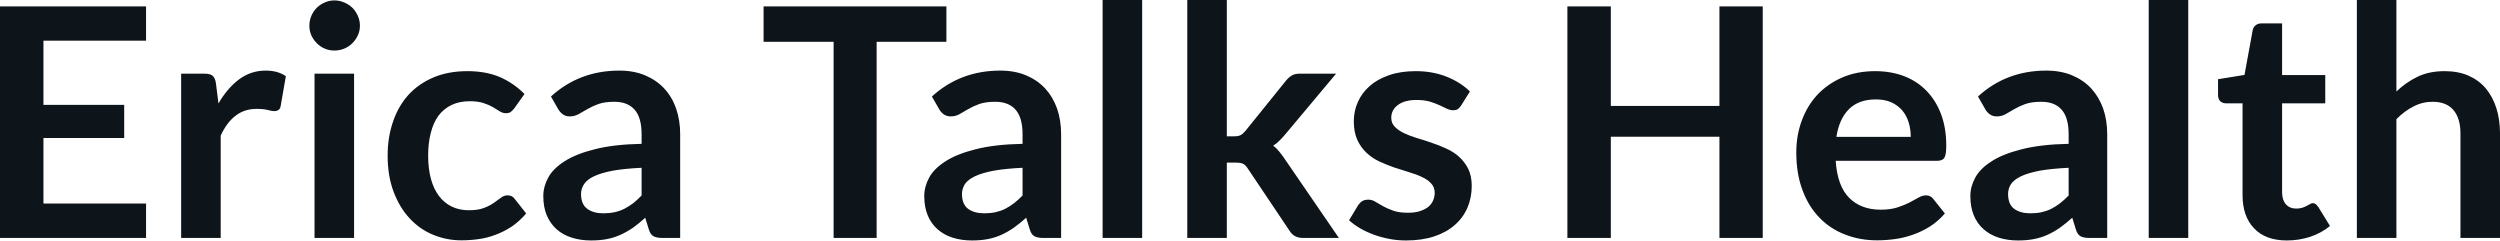 <svg fill="#0d141a" viewBox="0 0 179.55 17.273" height="100%" width="100%" xmlns="http://www.w3.org/2000/svg"><path preserveAspectRatio="none" d="M0 0.46L10.49 0.46L10.49 2.92L3.12 2.92L3.12 7.53L8.92 7.53L8.92 9.91L3.12 9.91L3.12 14.62L10.49 14.62L10.49 17.09L0 17.09L0 0.46ZM15.85 17.09L13.01 17.09L13.01 5.29L14.67 5.29Q15.11 5.29 15.28 5.45Q15.46 5.61 15.51 6.00L15.51 6.00L15.69 7.43Q16.32 6.34 17.17 5.70Q18.02 5.07 19.08 5.07L19.08 5.07Q19.95 5.07 20.53 5.47L20.53 5.47L20.16 7.60Q20.13 7.81 20.01 7.89Q19.89 7.98 19.70 7.98L19.70 7.98Q19.53 7.98 19.23 7.90Q18.93 7.82 18.43 7.82L18.43 7.82Q17.55 7.82 16.92 8.31Q16.28 8.80 15.85 9.74L15.85 9.74L15.85 17.09ZM22.59 5.29L25.43 5.29L25.43 17.09L22.59 17.09L22.59 5.29ZM25.85 1.85L25.85 1.85Q25.85 2.22 25.70 2.54Q25.55 2.86 25.31 3.10Q25.06 3.35 24.73 3.49Q24.39 3.63 24.01 3.63L24.01 3.63Q23.64 3.63 23.32 3.49Q22.99 3.35 22.75 3.10Q22.51 2.86 22.36 2.54Q22.22 2.22 22.22 1.85L22.22 1.85Q22.22 1.47 22.36 1.14Q22.51 0.80 22.75 0.56Q22.99 0.32 23.32 0.18Q23.64 0.03 24.01 0.03L24.01 0.03Q24.39 0.03 24.73 0.18Q25.06 0.32 25.31 0.56Q25.55 0.80 25.70 1.14Q25.85 1.47 25.85 1.85ZM37.67 6.75L36.93 7.79Q36.80 7.95 36.68 8.04Q36.56 8.13 36.33 8.13L36.33 8.13Q36.11 8.13 35.90 8.00Q35.70 7.87 35.41 7.70Q35.12 7.53 34.72 7.40Q34.33 7.27 33.74 7.27L33.74 7.27Q32.99 7.27 32.43 7.54Q31.87 7.81 31.49 8.31Q31.12 8.82 30.94 9.54Q30.75 10.26 30.75 11.17L30.75 11.17Q30.75 12.11 30.95 12.85Q31.15 13.58 31.53 14.08Q31.91 14.58 32.45 14.84Q32.99 15.10 33.67 15.10L33.67 15.10Q34.35 15.10 34.77 14.93Q35.19 14.77 35.48 14.56Q35.77 14.36 35.98 14.20Q36.19 14.03 36.45 14.03L36.45 14.03Q36.80 14.03 36.97 14.29L36.97 14.29L37.79 15.33Q37.32 15.88 36.77 16.26Q36.21 16.63 35.62 16.85Q35.03 17.08 34.40 17.17Q33.76 17.26 33.14 17.26L33.14 17.26Q32.05 17.26 31.08 16.85Q30.12 16.45 29.40 15.66Q28.68 14.88 28.26 13.75Q27.84 12.62 27.84 11.17L27.84 11.17Q27.84 9.87 28.22 8.76Q28.59 7.65 29.31 6.84Q30.04 6.03 31.11 5.57Q32.18 5.11 33.57 5.11L33.57 5.11Q34.89 5.11 35.89 5.53Q36.88 5.96 37.67 6.75L37.67 6.75ZM48.85 9.64L48.85 17.09L47.58 17.09Q47.17 17.09 46.94 16.97Q46.71 16.85 46.60 16.48L46.60 16.48L46.34 15.64Q45.90 16.04 45.47 16.35Q45.03 16.65 44.57 16.86Q44.11 17.07 43.60 17.17Q43.08 17.27 42.45 17.27L42.45 17.27Q41.70 17.27 41.07 17.07Q40.43 16.87 39.98 16.47Q39.53 16.07 39.27 15.47Q39.02 14.87 39.02 14.08L39.02 14.08Q39.02 13.41 39.37 12.76Q39.72 12.11 40.54 11.59Q41.35 11.06 42.71 10.72Q44.07 10.37 46.08 10.33L46.08 10.33L46.08 9.64Q46.08 8.45 45.58 7.88Q45.08 7.31 44.13 7.31L44.13 7.31Q43.44 7.31 42.98 7.47Q42.52 7.64 42.18 7.84Q41.84 8.04 41.55 8.20Q41.26 8.36 40.92 8.36L40.92 8.36Q40.63 8.36 40.42 8.21Q40.22 8.06 40.09 7.84L40.09 7.84L39.57 6.93Q41.61 5.07 44.48 5.07L44.48 5.07Q45.52 5.07 46.33 5.41Q47.14 5.75 47.70 6.35Q48.27 6.96 48.56 7.80Q48.85 8.64 48.85 9.64L48.85 9.64ZM43.33 15.32L43.33 15.32Q43.77 15.32 44.14 15.24Q44.51 15.16 44.83 15.00Q45.16 14.83 45.47 14.60Q45.77 14.36 46.08 14.04L46.08 14.04L46.08 12.05Q44.84 12.11 44.00 12.26Q43.17 12.42 42.66 12.66Q42.16 12.90 41.95 13.22Q41.73 13.55 41.73 13.93L41.73 13.93Q41.73 14.67 42.18 15.00Q42.62 15.32 43.33 15.32ZM54.84 0.46L67.97 0.46L67.97 3.00L62.96 3.00L62.96 17.09L59.87 17.09L59.87 3.00L54.84 3.00L54.84 0.46ZM76.21 9.64L76.21 17.09L74.93 17.09Q74.53 17.09 74.30 16.97Q74.07 16.85 73.96 16.48L73.96 16.48L73.70 15.64Q73.25 16.04 72.82 16.35Q72.39 16.65 71.93 16.86Q71.47 17.07 70.95 17.17Q70.44 17.27 69.81 17.27L69.81 17.27Q69.06 17.27 68.42 17.07Q67.79 16.87 67.34 16.47Q66.88 16.07 66.63 15.47Q66.38 14.87 66.38 14.08L66.38 14.08Q66.38 13.41 66.73 12.76Q67.08 12.11 67.90 11.59Q68.71 11.06 70.07 10.72Q71.43 10.37 73.44 10.33L73.44 10.33L73.44 9.64Q73.44 8.45 72.94 7.88Q72.44 7.31 71.48 7.31L71.48 7.31Q70.79 7.31 70.33 7.47Q69.87 7.64 69.53 7.84Q69.20 8.04 68.91 8.20Q68.62 8.36 68.28 8.36L68.28 8.36Q67.99 8.36 67.78 8.21Q67.57 8.06 67.45 7.84L67.45 7.84L66.93 6.93Q68.97 5.07 71.84 5.07L71.84 5.07Q72.88 5.07 73.69 5.41Q74.50 5.75 75.06 6.35Q75.62 6.96 75.92 7.80Q76.21 8.64 76.21 9.64L76.21 9.64ZM70.69 15.32L70.69 15.32Q71.13 15.32 71.50 15.24Q71.86 15.16 72.19 15.00Q72.52 14.83 72.82 14.60Q73.13 14.36 73.44 14.04L73.44 14.04L73.44 12.05Q72.20 12.11 71.36 12.26Q70.53 12.42 70.02 12.66Q69.52 12.90 69.30 13.22Q69.09 13.55 69.09 13.93L69.09 13.93Q69.09 14.67 69.53 15.00Q69.98 15.32 70.69 15.32ZM79.19 0L82.03 0L82.03 17.09L79.19 17.09L79.19 0ZM85.27 0L88.11 0L88.11 9.79L88.64 9.79Q88.93 9.79 89.09 9.71Q89.25 9.63 89.44 9.41L89.44 9.41L92.37 5.78Q92.56 5.55 92.78 5.42Q93.00 5.29 93.36 5.29L93.36 5.29L95.96 5.29L92.29 9.67Q92.09 9.91 91.88 10.11Q91.68 10.32 91.44 10.46L91.44 10.46Q91.68 10.64 91.86 10.87Q92.05 11.10 92.23 11.36L92.23 11.36L96.16 17.09L93.60 17.09Q93.27 17.09 93.03 16.97Q92.80 16.86 92.62 16.58L92.62 16.58L89.62 12.11Q89.45 11.84 89.27 11.76Q89.10 11.68 88.76 11.68L88.76 11.68L88.11 11.68L88.11 17.09L85.27 17.09L85.27 0ZM105.57 6.57L104.93 7.59Q104.81 7.77 104.68 7.85Q104.56 7.92 104.36 7.92L104.36 7.92Q104.16 7.92 103.92 7.81Q103.68 7.69 103.37 7.55Q103.06 7.41 102.67 7.29Q102.27 7.18 101.73 7.18L101.73 7.18Q100.89 7.18 100.41 7.53Q99.92 7.89 99.92 8.46L99.92 8.46Q99.92 8.84 100.17 9.10Q100.42 9.36 100.83 9.56Q101.23 9.75 101.75 9.91Q102.27 10.06 102.81 10.25Q103.35 10.43 103.87 10.67Q104.39 10.90 104.79 11.26Q105.20 11.63 105.45 12.13Q105.70 12.64 105.70 13.35L105.70 13.35Q105.70 14.20 105.39 14.92Q105.08 15.64 104.48 16.16Q103.88 16.69 103.00 16.98Q102.12 17.27 100.98 17.27L100.98 17.27Q100.37 17.27 99.79 17.16Q99.21 17.05 98.68 16.86Q98.14 16.66 97.69 16.40Q97.23 16.13 96.89 15.82L96.89 15.82L97.54 14.74Q97.67 14.55 97.84 14.44Q98.01 14.34 98.28 14.34L98.28 14.34Q98.54 14.34 98.78 14.49Q99.02 14.64 99.33 14.81Q99.64 14.98 100.06 15.13Q100.48 15.28 101.12 15.28L101.12 15.28Q101.63 15.28 101.99 15.16Q102.35 15.04 102.59 14.85Q102.82 14.65 102.93 14.39Q103.04 14.13 103.04 13.86L103.04 13.86Q103.04 13.44 102.79 13.18Q102.55 12.91 102.14 12.72Q101.73 12.52 101.21 12.37Q100.68 12.21 100.14 12.03Q99.59 11.84 99.07 11.60Q98.54 11.35 98.14 10.97Q97.73 10.59 97.48 10.04Q97.23 9.49 97.23 8.71L97.23 8.71Q97.23 7.98 97.52 7.33Q97.81 6.67 98.37 6.18Q98.92 5.69 99.76 5.40Q100.59 5.11 101.68 5.11L101.68 5.11Q102.90 5.11 103.90 5.51Q104.90 5.91 105.57 6.57L105.57 6.57ZM126.60 0.46L126.60 17.09L123.49 17.09L123.49 9.82L115.69 9.82L115.69 17.09L112.57 17.09L112.57 0.46L115.69 0.46L115.69 7.61L123.49 7.61L123.49 0.46L126.60 0.46ZM134.68 5.11L134.68 5.11Q135.79 5.11 136.73 5.46Q137.67 5.82 138.34 6.50Q139.02 7.19 139.40 8.18Q139.78 9.18 139.78 10.45L139.78 10.45Q139.78 10.78 139.75 10.99Q139.72 11.20 139.65 11.32Q139.58 11.44 139.45 11.49Q139.32 11.55 139.13 11.55L139.13 11.55L131.84 11.55Q131.96 13.36 132.81 14.21Q133.66 15.06 135.07 15.06L135.07 15.06Q135.76 15.06 136.26 14.90Q136.76 14.74 137.13 14.55Q137.51 14.35 137.79 14.19Q138.07 14.03 138.33 14.03L138.33 14.03Q138.51 14.03 138.63 14.10Q138.76 14.17 138.85 14.29L138.85 14.29L139.68 15.33Q139.21 15.88 138.62 16.26Q138.03 16.63 137.40 16.85Q136.76 17.08 136.10 17.17Q135.44 17.26 134.81 17.26L134.81 17.26Q133.58 17.26 132.53 16.85Q131.47 16.45 130.69 15.65Q129.90 14.85 129.46 13.67Q129.01 12.49 129.01 10.94L129.01 10.94Q129.01 9.73 129.40 8.67Q129.79 7.60 130.52 6.81Q131.25 6.03 132.30 5.57Q133.35 5.11 134.68 5.11ZM134.73 7.14L134.73 7.14Q133.49 7.14 132.79 7.84Q132.09 8.54 131.89 9.83L131.89 9.83L137.23 9.83Q137.23 9.28 137.08 8.79Q136.93 8.30 136.62 7.93Q136.31 7.57 135.84 7.35Q135.37 7.14 134.73 7.14ZM151.34 9.64L151.34 17.09L150.06 17.09Q149.66 17.09 149.43 16.97Q149.20 16.85 149.09 16.48L149.09 16.48L148.83 15.64Q148.38 16.04 147.95 16.35Q147.52 16.65 147.06 16.86Q146.60 17.07 146.08 17.17Q145.57 17.27 144.93 17.27L144.93 17.27Q144.19 17.27 143.55 17.07Q142.92 16.87 142.47 16.47Q142.01 16.07 141.76 15.47Q141.51 14.87 141.51 14.08L141.51 14.08Q141.51 13.41 141.86 12.76Q142.21 12.11 143.03 11.59Q143.84 11.06 145.20 10.72Q146.56 10.37 148.57 10.33L148.57 10.33L148.57 9.64Q148.57 8.45 148.07 7.88Q147.57 7.31 146.61 7.31L146.61 7.31Q145.92 7.31 145.46 7.47Q145.00 7.64 144.66 7.84Q144.32 8.04 144.04 8.20Q143.75 8.36 143.41 8.36L143.41 8.36Q143.12 8.36 142.91 8.21Q142.70 8.06 142.58 7.84L142.58 7.84L142.06 6.93Q144.09 5.07 146.97 5.07L146.97 5.07Q148.00 5.07 148.82 5.41Q149.63 5.75 150.19 6.35Q150.75 6.96 151.05 7.80Q151.34 8.64 151.34 9.64L151.34 9.64ZM145.82 15.32L145.82 15.32Q146.26 15.32 146.63 15.24Q146.99 15.16 147.32 15.00Q147.65 14.83 147.95 14.60Q148.26 14.36 148.57 14.04L148.57 14.04L148.57 12.05Q147.33 12.11 146.49 12.26Q145.66 12.42 145.15 12.66Q144.65 12.90 144.43 13.22Q144.22 13.55 144.22 13.93L144.22 13.93Q144.22 14.67 144.66 15.00Q145.11 15.32 145.82 15.32ZM154.32 0L157.16 0L157.16 17.09L154.32 17.09L154.32 0ZM164.24 17.27L164.24 17.27Q162.71 17.27 161.89 16.40Q161.06 15.54 161.06 14.01L161.06 14.01L161.06 7.42L159.86 7.42Q159.63 7.42 159.46 7.27Q159.30 7.12 159.30 6.82L159.30 6.82L159.30 5.69L161.20 5.38L161.79 2.16Q161.84 1.93 162.01 1.81Q162.17 1.68 162.43 1.68L162.43 1.68L163.90 1.68L163.90 5.39L167.00 5.39L167.00 7.42L163.90 7.42L163.90 13.81Q163.90 14.36 164.17 14.67Q164.45 14.98 164.91 14.98L164.91 14.98Q165.17 14.98 165.35 14.92Q165.53 14.86 165.66 14.79Q165.80 14.72 165.90 14.66Q166.00 14.59 166.11 14.59L166.11 14.59Q166.23 14.59 166.31 14.66Q166.39 14.72 166.49 14.85L166.49 14.85L167.34 16.23Q166.72 16.74 165.91 17.01Q165.11 17.27 164.24 17.27ZM172.11 17.09L169.27 17.09L169.27 0L172.11 0L172.11 6.57Q172.80 5.91 173.63 5.51Q174.46 5.11 175.57 5.11L175.57 5.11Q176.54 5.11 177.28 5.43Q178.03 5.76 178.53 6.35Q179.03 6.95 179.29 7.77Q179.55 8.59 179.55 9.58L179.55 9.58L179.55 17.09L176.71 17.09L176.71 9.58Q176.71 8.50 176.21 7.91Q175.71 7.31 174.71 7.31L174.71 7.31Q173.97 7.31 173.33 7.65Q172.68 7.98 172.11 8.56L172.11 8.56L172.11 17.09Z"></path></svg>